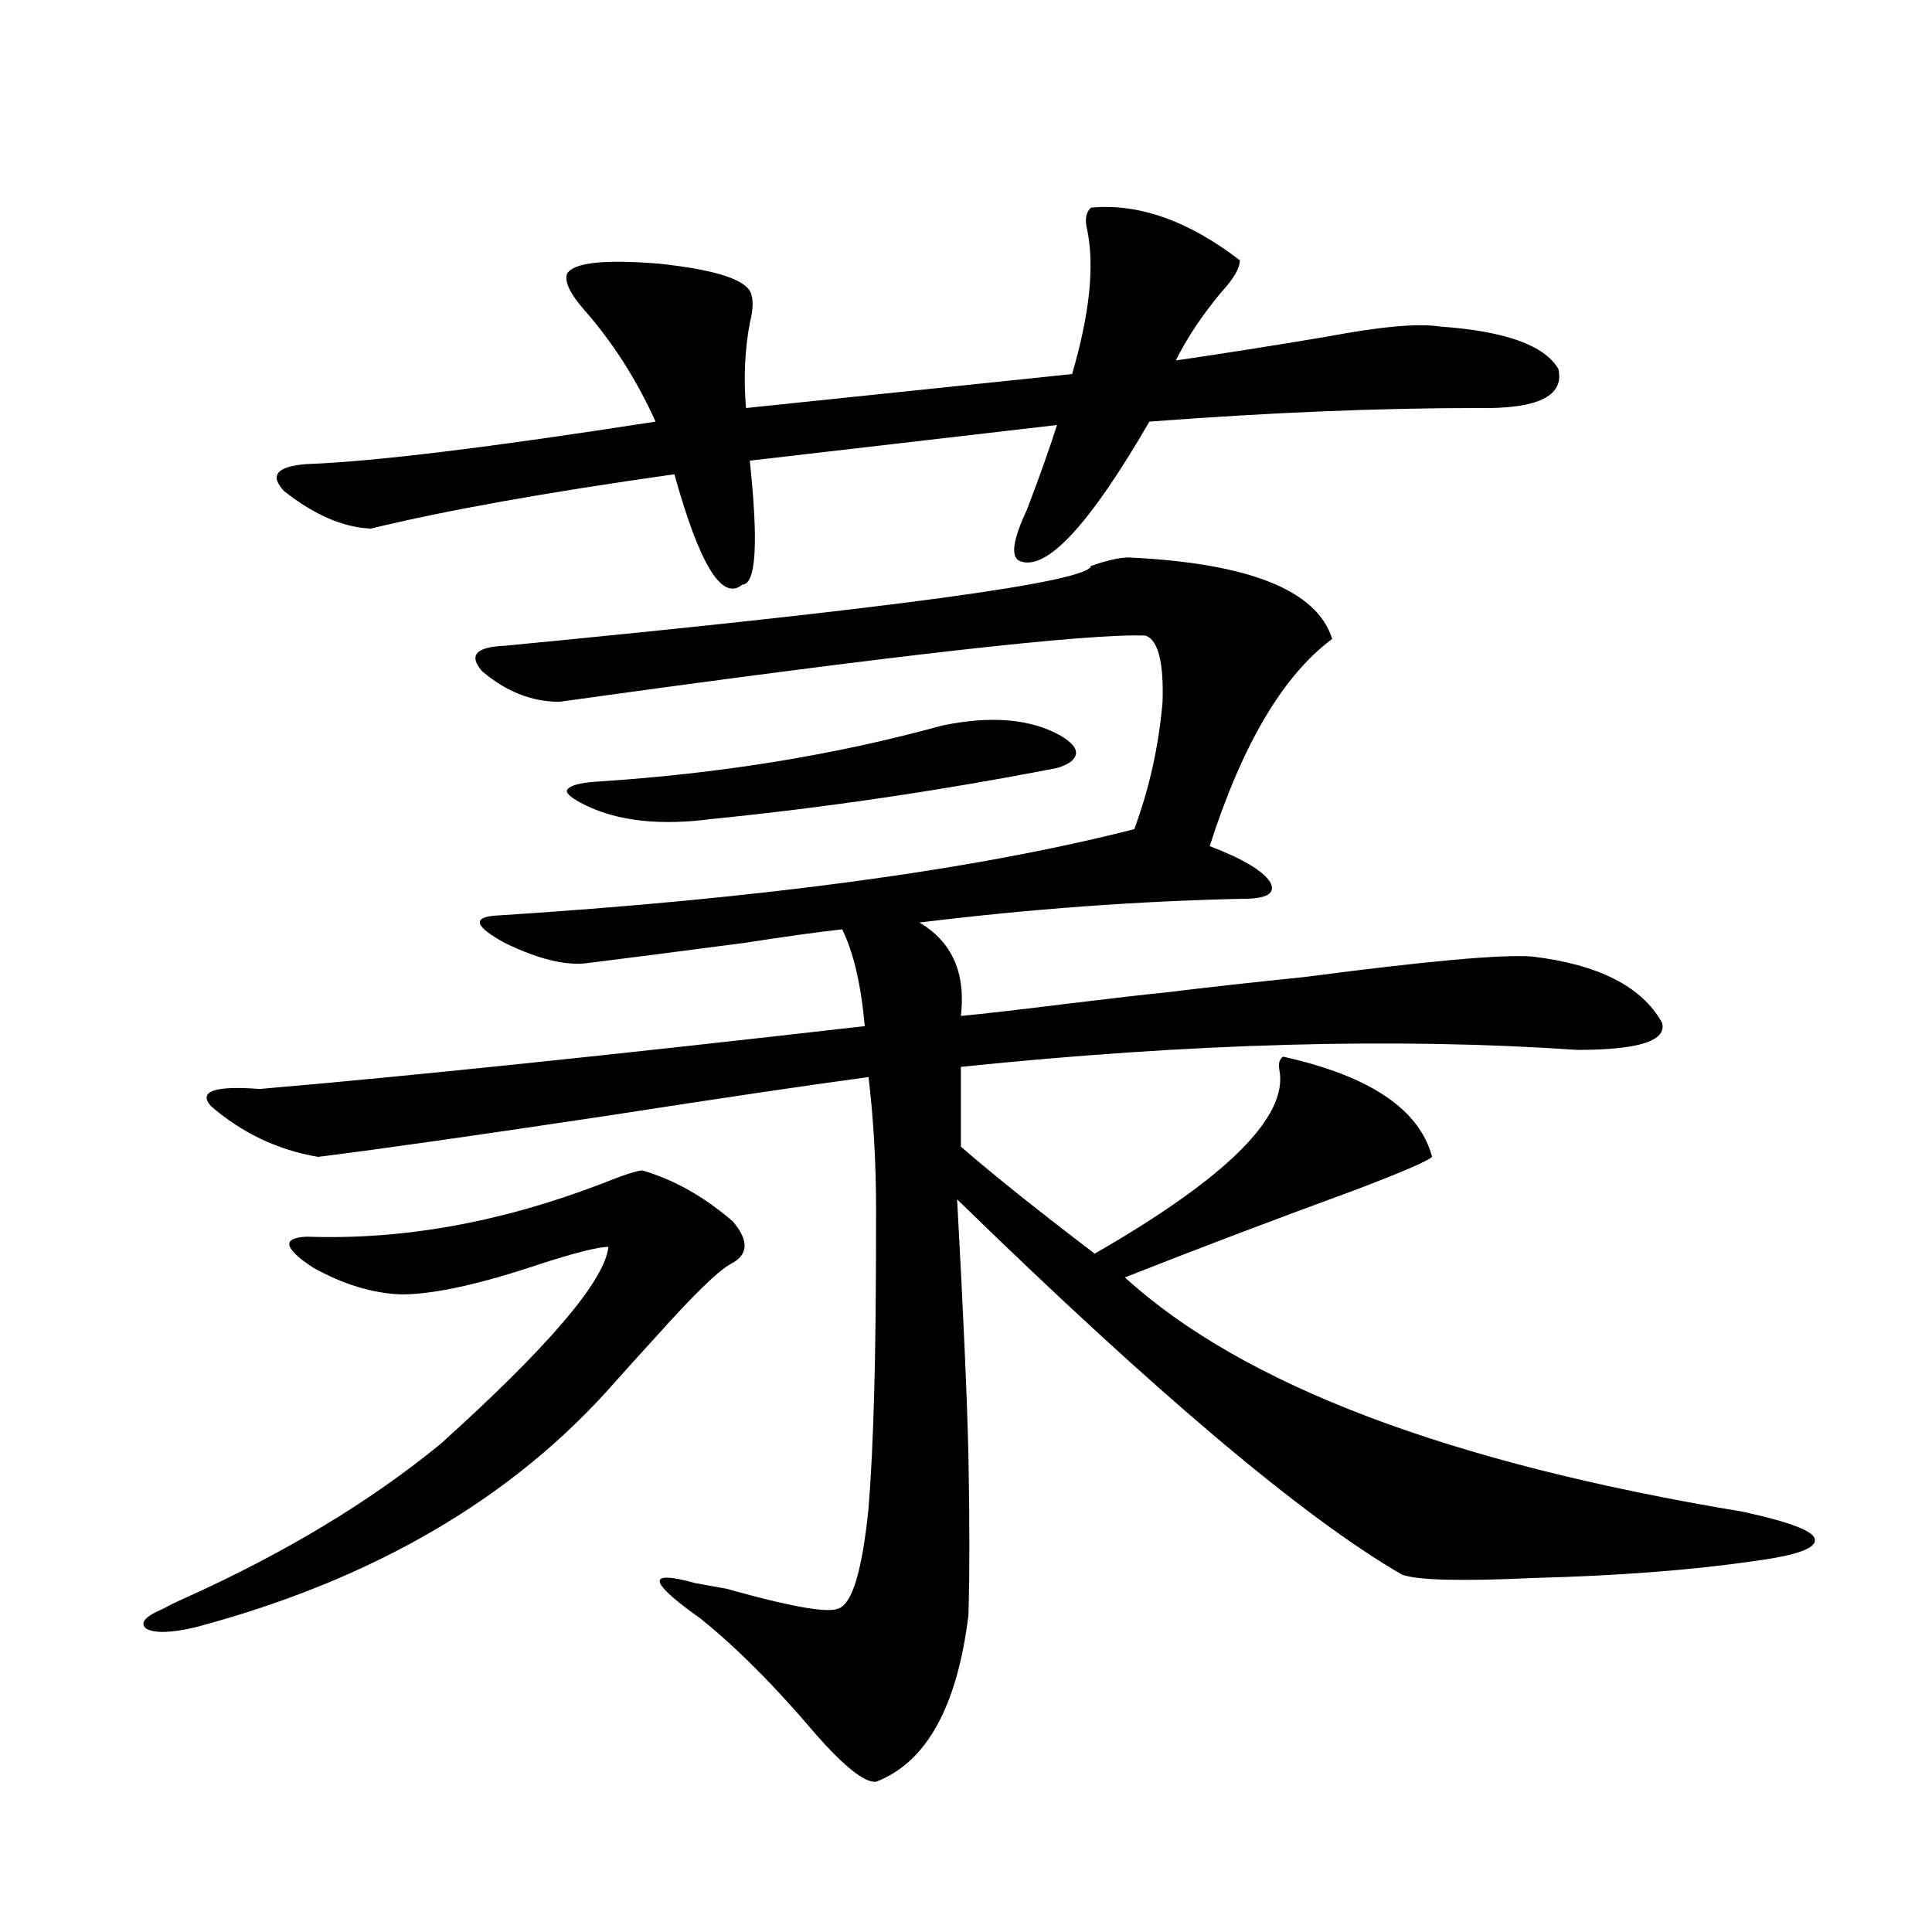 <?xml version="1.0" encoding="utf-8"?>
<!-- Generator: Adobe Illustrator 16.0.0, SVG Export Plug-In . SVG Version: 6.00 Build 0)  -->
<!DOCTYPE svg PUBLIC "-//W3C//DTD SVG 1.1//EN" "http://www.w3.org/Graphics/SVG/1.1/DTD/svg11.dtd">
<svg version="1.1" id="图层_1" xmlns="http://www.w3.org/2000/svg" xmlns:xlink="http://www.w3.org/1999/xlink" x="0px" y="0px"
	 width="1000px" height="1000px" viewBox="0 0 1000 1000" enable-background="new 0 0 1000 1000" xml:space="preserve">
<path d="M332.479,605.824c16.25,4.696,31.859,13.485,46.828,26.367c8.445,9.97,8.125,17.29-0.976,21.973
	c-6.509,3.516-19.191,15.82-38.048,36.914c-9.115,9.97-16.265,17.88-21.463,23.73c-52.682,60.356-125.21,102.832-217.556,127.441
	c-12.362,2.925-20.822,3.214-25.365,0.879c-3.902-2.938-0.976-6.454,8.78-10.547c1.951-1.181,5.519-2.938,10.731-5.273
	c52.026-23.429,96.248-50.098,132.68-79.98c55.929-50.386,84.876-84.375,86.827-101.953c-5.213,0-16.92,2.938-35.121,8.789
	c-31.219,10.547-55.288,15.82-72.193,15.82c-14.969-0.577-30.243-5.273-45.853-14.063c-14.969-9.956-15.944-15.229-2.927-15.82
	c49.42,1.758,100.15-7.319,152.191-27.246C322.724,608.173,329.873,605.824,332.479,605.824z M584.181,288.539
	c62.438,2.938,97.559,17.001,105.363,42.188c-25.365,18.759-46.508,54.492-63.413,107.227c16.905,6.454,27.316,12.606,31.219,18.457
	c3.247,5.864-1.311,8.789-13.658,8.789c-54.633,1.181-110.576,5.273-167.801,12.305c16.905,9.97,24.055,26.079,21.463,48.34
	c12.348-1.167,30.243-3.214,53.657-6.152c24.055-2.925,41.95-4.972,53.657-6.152c18.856-2.335,42.591-4.972,71.218-7.91
	c62.438-8.198,101.461-11.714,117.07-10.547c34.466,4.106,56.904,15.532,67.315,34.277c2.592,9.38-12.042,14.063-43.901,14.063
	c-93.656-6.44-199.995-3.516-319.017,8.789v41.309c16.905,14.653,39.999,33.11,69.267,55.371
	c68.291-39.249,100.15-70.89,95.607-94.922c-0.655-3.516,0-5.851,1.951-7.031c44.877,9.97,70.563,27.246,77.071,51.855
	c-2.606,2.349-16.265,8.212-40.975,17.578c-41.63,15.243-80.974,30.185-118.046,44.824
	c61.127,55.673,167.801,96.103,319.992,121.289c24.055,5.273,36.417,9.97,37.072,14.063c1.296,4.696-9.115,8.501-31.219,11.426
	c-31.874,4.696-69.922,7.608-114.144,8.789c-37.728,1.758-60.486,1.167-68.291-1.758c-50.73-29.292-127.481-94.043-230.238-194.238
	c3.247,59.188,5.198,103.423,5.854,132.715c0.641,33.398,0.641,60.946,0,82.617c-5.854,47.461-21.798,76.163-47.804,86.133
	c-5.854,0.577-16.265-7.622-31.219-24.609c-20.822-24.609-40.654-44.536-59.511-59.766c-27.316-19.336-28.292-25.488-2.927-18.457
	c6.494,1.167,11.372,2.046,14.634,2.637c0.641,0,2.927,0.577,6.829,1.758c29.908,8.198,47.469,11.124,52.682,8.789
	c7.149-2.349,12.348-19.624,15.609-51.855c1.296-15.82,2.271-35.733,2.927-59.766c0.641-21.094,0.976-52.734,0.976-94.922
	c0-24.019-1.311-46.87-3.902-68.555c-30.578,4.106-76.096,10.849-136.582,20.215c-66.34,9.97-115.774,17.001-148.289,21.094
	c-20.822-3.516-39.358-12.305-55.608-26.367c-6.509-7.608,1.951-10.547,25.365-8.789c75.44-6.44,179.828-17.276,313.163-32.52
	c-1.951-21.671-5.854-38.37-11.707-50.098c-11.066,1.181-27.972,3.516-50.73,7.031c-35.776,4.696-63.093,8.212-81.949,10.547
	c-11.066,1.181-25.045-2.335-41.95-10.547c-14.969-8.198-16.92-12.882-5.854-14.063c138.533-8.789,249.095-23.73,331.699-44.824
	c7.805-21.094,12.683-43.066,14.634-65.918c0.641-20.503-2.286-31.929-8.78-34.277c-29.923-1.167-131.063,10.259-303.407,34.277
	c-14.313,0-27.651-5.273-39.999-15.82c-7.164-8.198-3.262-12.593,11.707-13.184c200.971-19.336,302.097-33.097,303.407-41.309
	C573.114,290.009,579.623,288.539,584.181,288.539z M564.669,107.484c24.71-2.335,50.396,6.743,77.071,27.246
	c0,4.106-3.262,9.668-9.756,16.699c-9.756,11.728-17.561,23.442-23.414,35.156c24.055-3.516,50.075-7.608,78.047-12.305
	c27.957-5.273,47.469-7.031,58.535-5.273c33.811,2.349,54.298,9.668,61.462,21.973c3.247,14.063-10.731,20.806-41.95,20.215
	c-51.386,0-107.97,2.349-169.752,7.031c-31.219,53.915-53.657,77.935-67.315,72.07c-4.558-2.335-3.262-11.124,3.902-26.367
	c6.494-16.987,11.707-31.641,15.609-43.945l-159.021,18.457c4.543,42.778,3.247,64.16-3.902,64.16
	c-10.411,8.789-22.118-10.245-35.121-57.129c-66.34,9.38-118.701,18.759-157.069,28.125c-14.313-0.577-29.268-7.031-44.877-19.336
	c-7.805-8.198-3.902-12.882,11.707-14.063c33.811-1.167,93.977-8.487,180.483-21.973c-9.756-21.671-22.118-41.007-37.072-58.008
	c-7.164-8.198-10.091-14.351-8.78-18.457c3.247-5.851,19.177-7.608,47.804-5.273c27.316,2.938,42.926,7.622,46.828,14.063
	c1.951,3.516,1.951,9.091,0,16.699c-2.606,14.063-3.262,28.716-1.951,43.945l168.776-17.578c9.101-31.05,11.707-55.948,7.805-74.707
	C561.407,113.637,562.063,109.833,564.669,107.484z M487.598,375.551c25.365-5.273,45.853-3.516,61.462,5.273
	c5.854,3.516,8.445,6.743,7.805,9.668c-0.655,2.938-3.902,5.273-9.756,7.031c-60.486,11.728-119.997,20.517-178.532,26.367
	c-26.676,3.516-48.459,1.181-65.364-7.031c-7.164-3.516-10.411-6.152-9.756-7.91c1.296-2.335,6.494-3.804,15.609-4.395
	C372.799,400.462,432.31,390.794,487.598,375.551z"/>
</svg>
